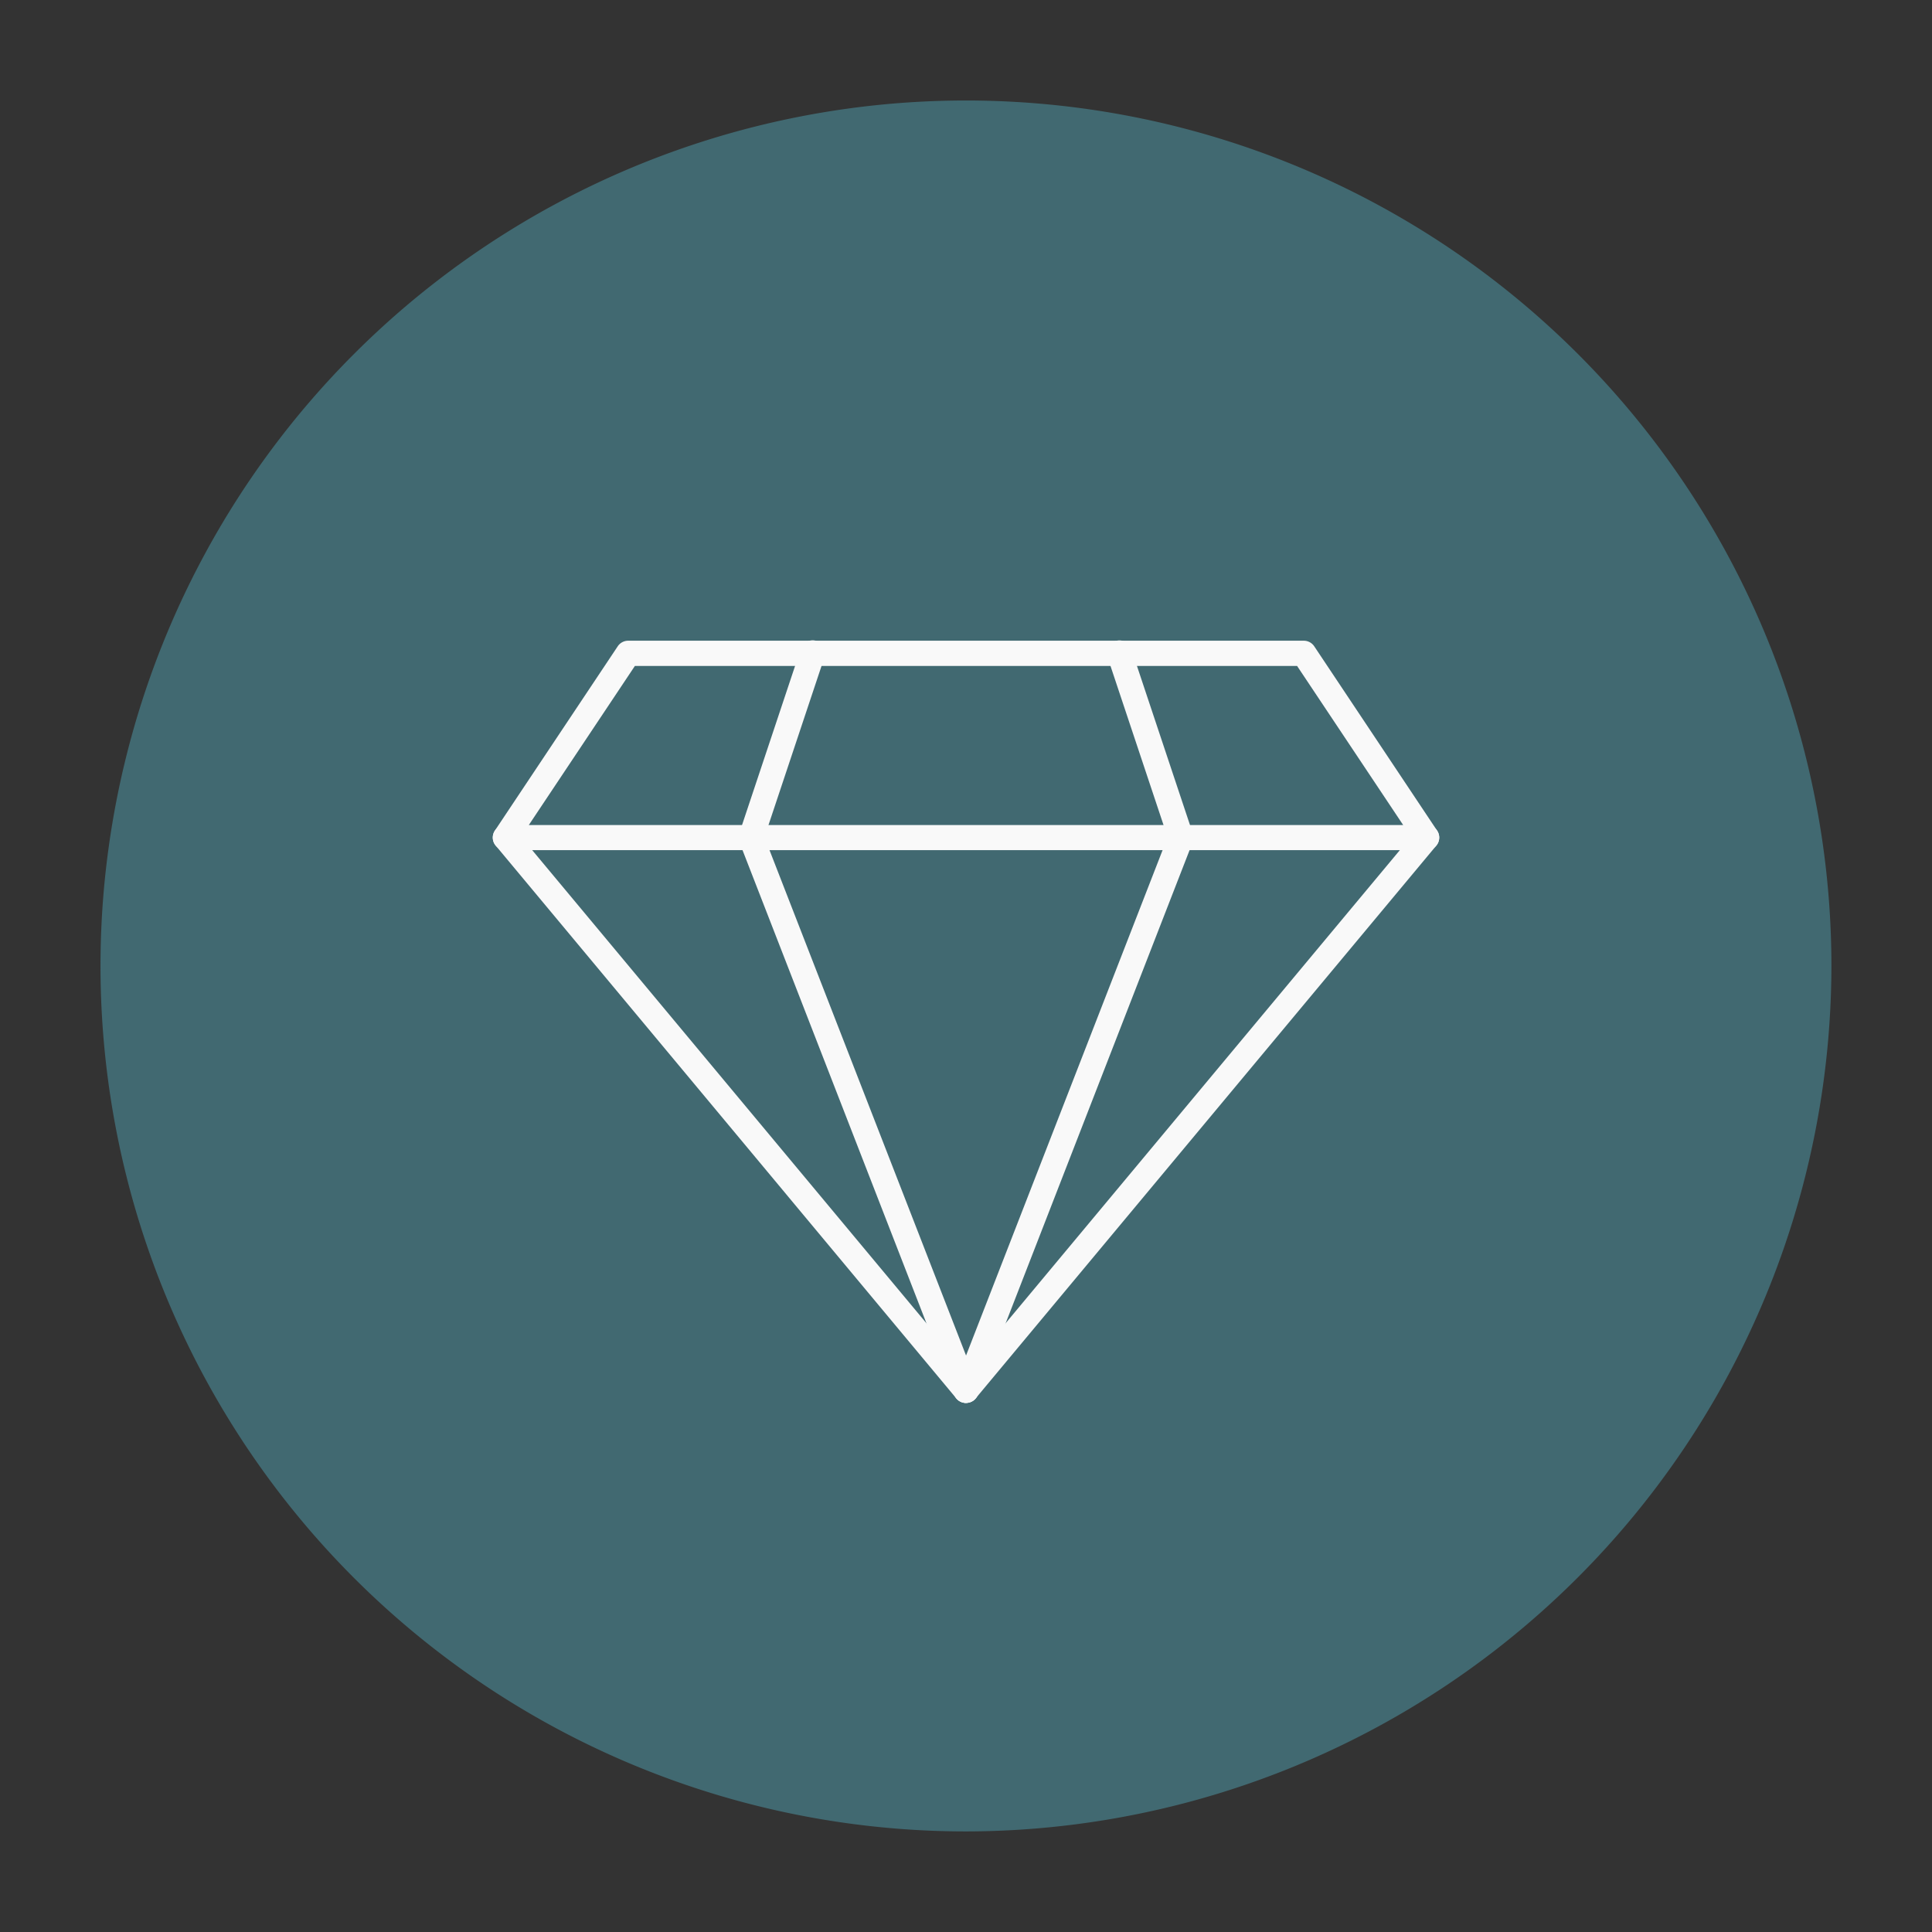 <svg viewBox="0 0 98 98" height="98" width="98" xmlns:xlink="http://www.w3.org/1999/xlink" xmlns="http://www.w3.org/2000/svg">
  <rect x="0" y="0" width="98" height="98" fill="#333333" stroke="none"/>
  <defs>
    <clipPath id="clip-path">
      <rect stroke-width="1" stroke="#707070" fill="#fff" transform="translate(1051 782)" height="98" width="98" data-name="Rectangle 66" id="Rectangle_66"></rect>
    </clipPath>
  </defs>
  <g clip-path="url(#clip-path)" transform="translate(-1051 -782)" id="icon_concerns_aging">
    <g transform="translate(1056.098 787.098)" data-name="icon_concerns_aging" id="icon_concerns_aging-2">
      <g transform="translate(1 0.809)" data-name="White Fill" id="White_Fill">
        <circle fill="#416971" r="43.093" cy="43.093" cx="43.093" data-name="Ellipse 35" id="Ellipse_35"></circle>
      </g>
      <g id="Outline">
        <g data-name="Group 155" id="Group_155">
          <path fill="#416971" d="M43.9,87.8A43.9,43.9,0,1,1,87.8,43.9,43.951,43.951,0,0,1,43.9,87.8Zm0-86.111A42.209,42.209,0,1,0,86.111,43.9,42.256,42.256,0,0,0,43.9,1.693Z" data-name="Path 699" id="Path_699"></path>
        </g>
        <g transform="translate(19.897 27.403)" data-name="Group 156" id="Group_156">
          <path fill="#f9f9f9" transform="translate(-70.25 -96.75)" d="M117.622,107.371H70.888a.637.637,0,0,1-.53-.991l6.231-9.347a.637.637,0,0,1,.53-.284H111.39a.637.637,0,0,1,.53.284l6.231,9.347a.637.637,0,0,1-.53.991ZM72.078,106.1h44.353l-5.382-8.072H77.46Z" data-name="Path 700" id="Path_700"></path>
          <path fill="#f9f9f9" transform="translate(-70.25 -120.403)" d="M94.254,159.065a.638.638,0,0,1-.49-.229L70.4,130.795a.637.637,0,0,1,.979-.816l22.877,27.453,22.877-27.453a.637.637,0,0,1,.979.816l-23.367,28.04A.638.638,0,0,1,94.254,159.065Z" data-name="Path 701" id="Path_701"></path>
          <path fill="#f9f9f9" transform="translate(-101.787 -96.75)" d="M125.792,135.412a.637.637,0,0,1-.594-.407l-10.9-28.04a.637.637,0,0,1-.011-.433l3.116-9.347a.637.637,0,1,1,1.209.4l-3.043,9.128,10.821,27.826a.638.638,0,0,1-.594.868Z" data-name="Path 702" id="Path_702"></path>
          <path fill="#f9f9f9" transform="translate(-129.382 -96.75)" d="M153.386,135.412a.638.638,0,0,1-.594-.868l10.821-27.826-3.043-9.128a.637.637,0,1,1,1.209-.4l3.116,9.347a.637.637,0,0,1-.011.433l-10.9,28.04A.637.637,0,0,1,153.386,135.412Z" data-name="Path 703" id="Path_703"></path>
        </g>
      </g>
    </g>
  </g>
</svg>
